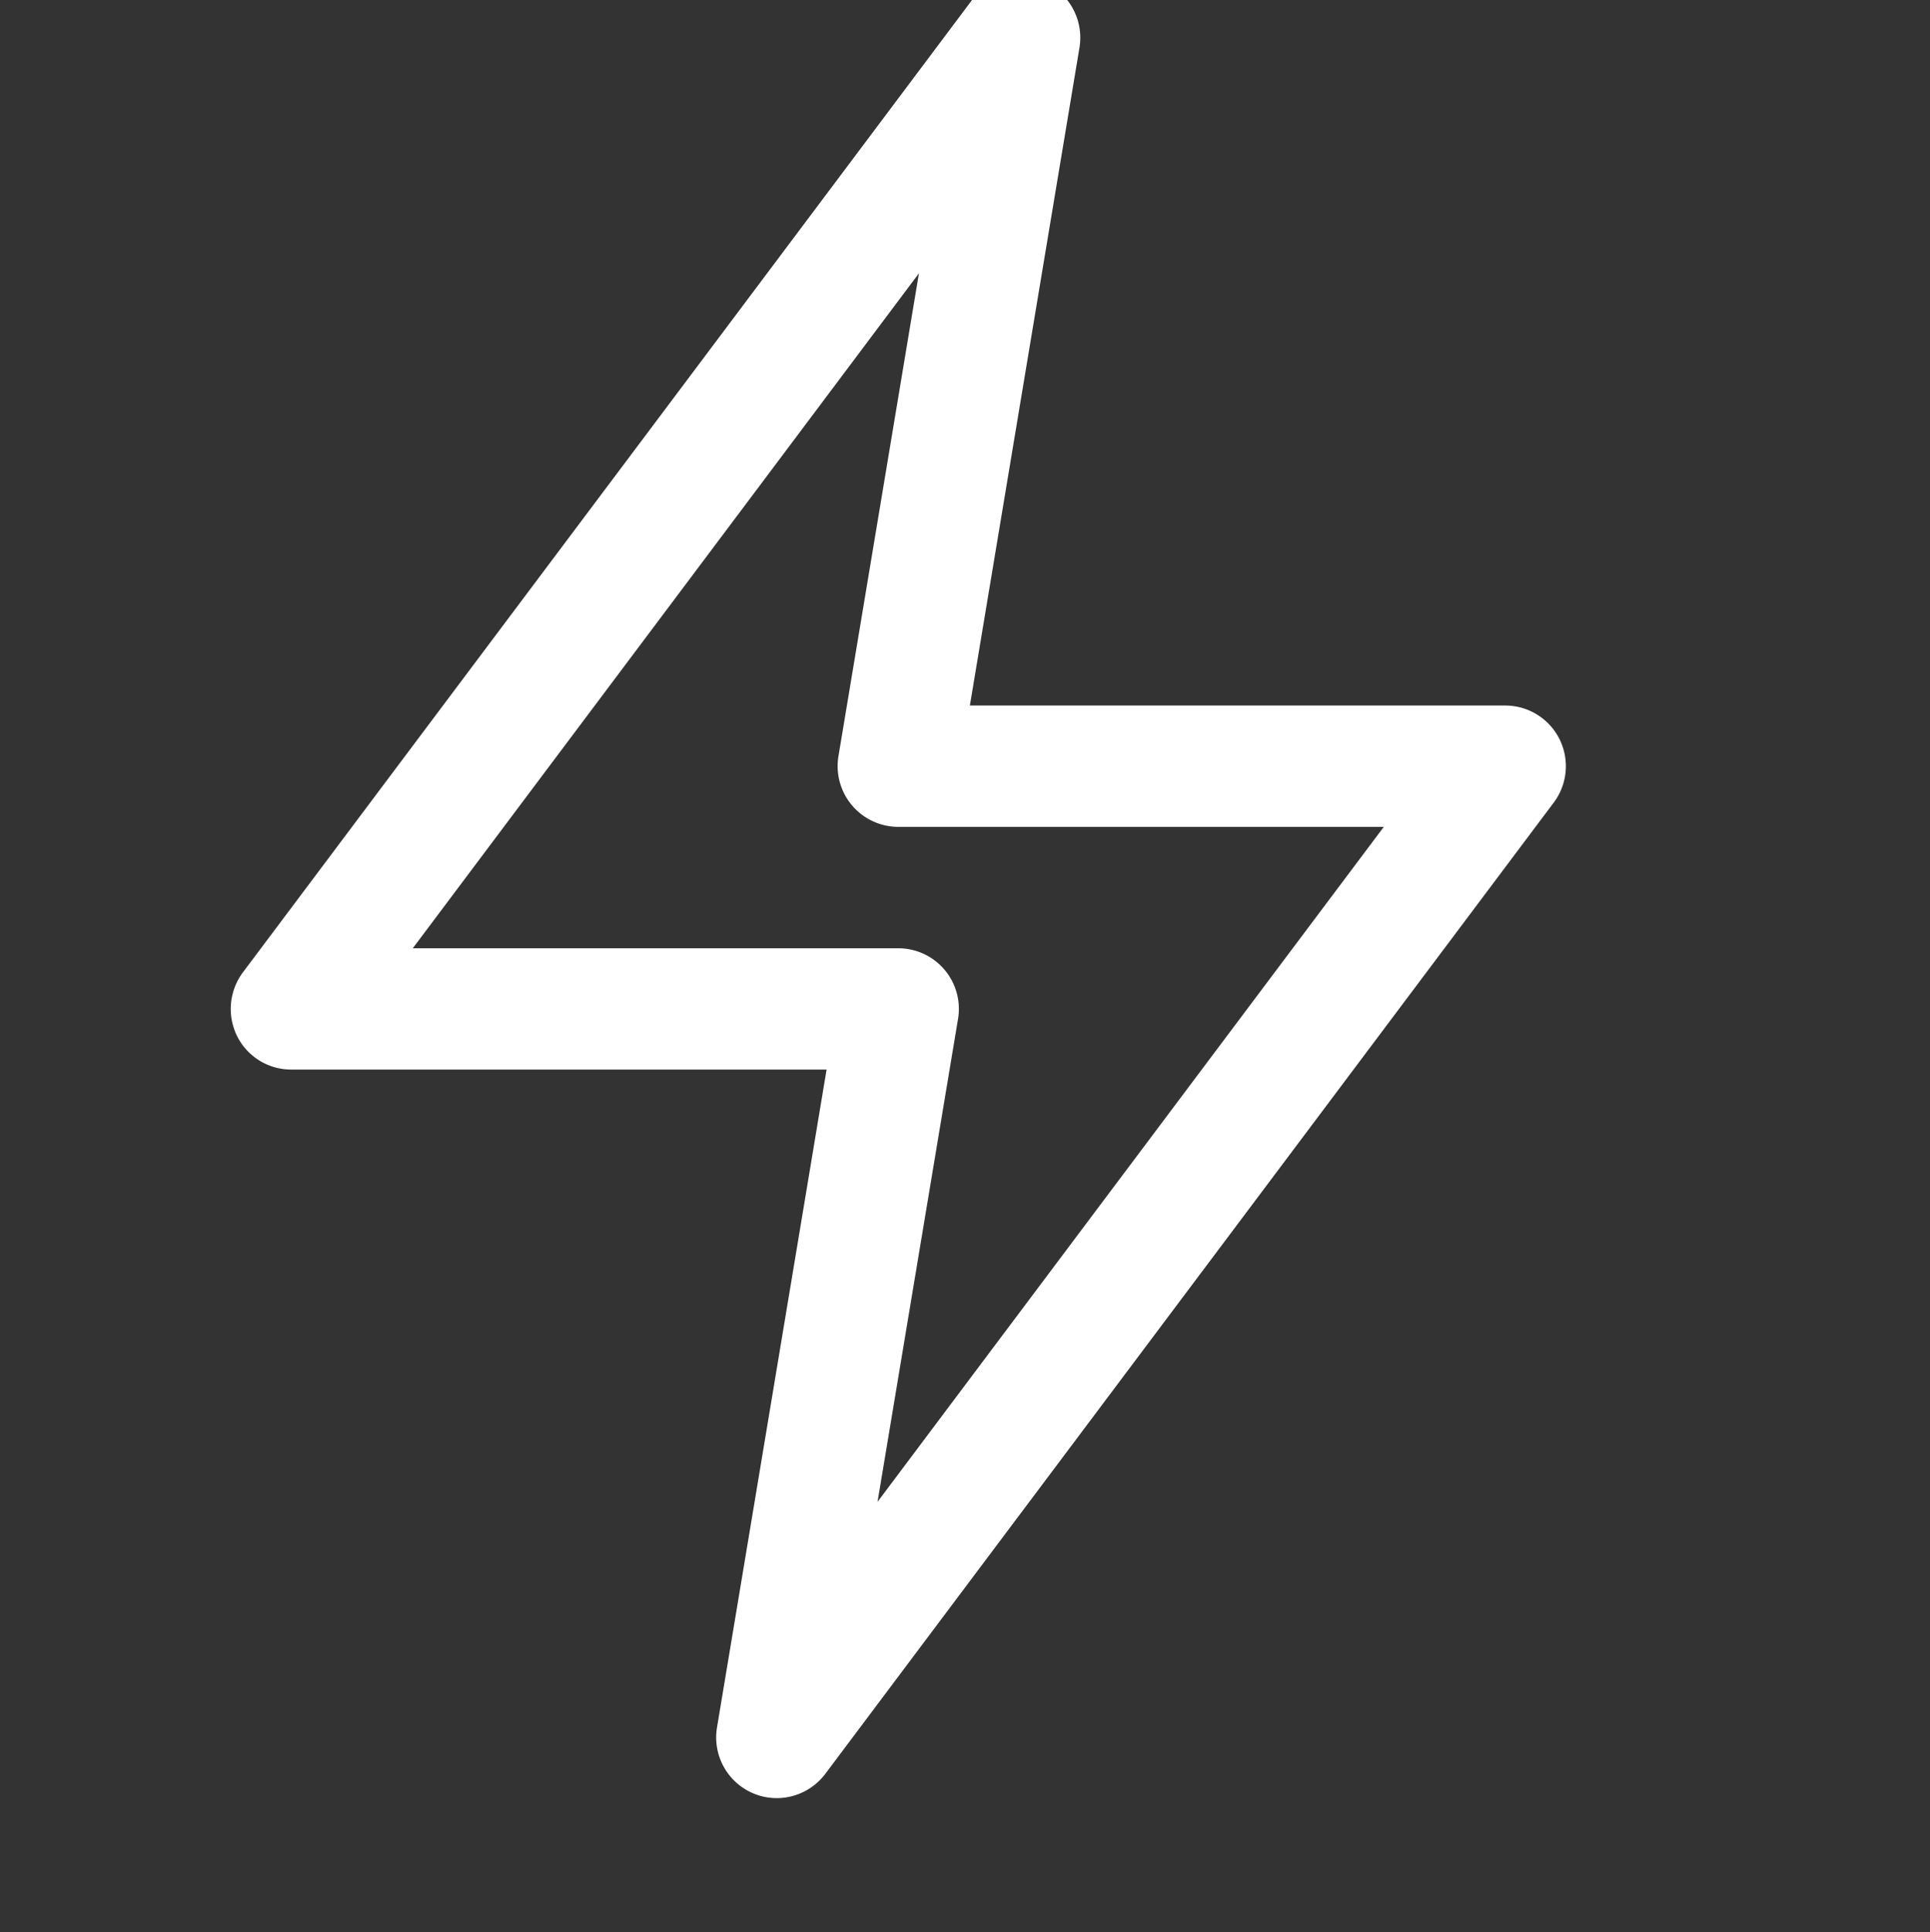 <svg xmlns="http://www.w3.org/2000/svg" width="83.928" height="84" viewBox="0 0 83.928 84"><rect x="0" y="0" width="83.928" height="84" fill="#333333" stroke="none"/><defs><style>.a{fill:#fff}</style></defs><path d="M33.78 78.175a2.637 2.637 0 0 1-2.6-3.073L35.945 46.5H12.672a2.625 2.625 0 0 1-2.361-1.454 2.66 2.66 0 0 1 .247-2.765L42.229.055a2.638 2.638 0 0 1 4.712 2.019l-4.765 28.6h23.278a2.637 2.637 0 0 1 2.109 4.223L35.892 77.116a2.648 2.648 0 0 1-2.112 1.059Zm6.179-66.291L17.95 41.227h21.111a2.636 2.636 0 0 1 2.6 3.074l-3.5 20.992 22.015-29.344H39.061a2.642 2.642 0 0 1-2.6-3.074l3.5-20.992Z" class="a"/></svg>